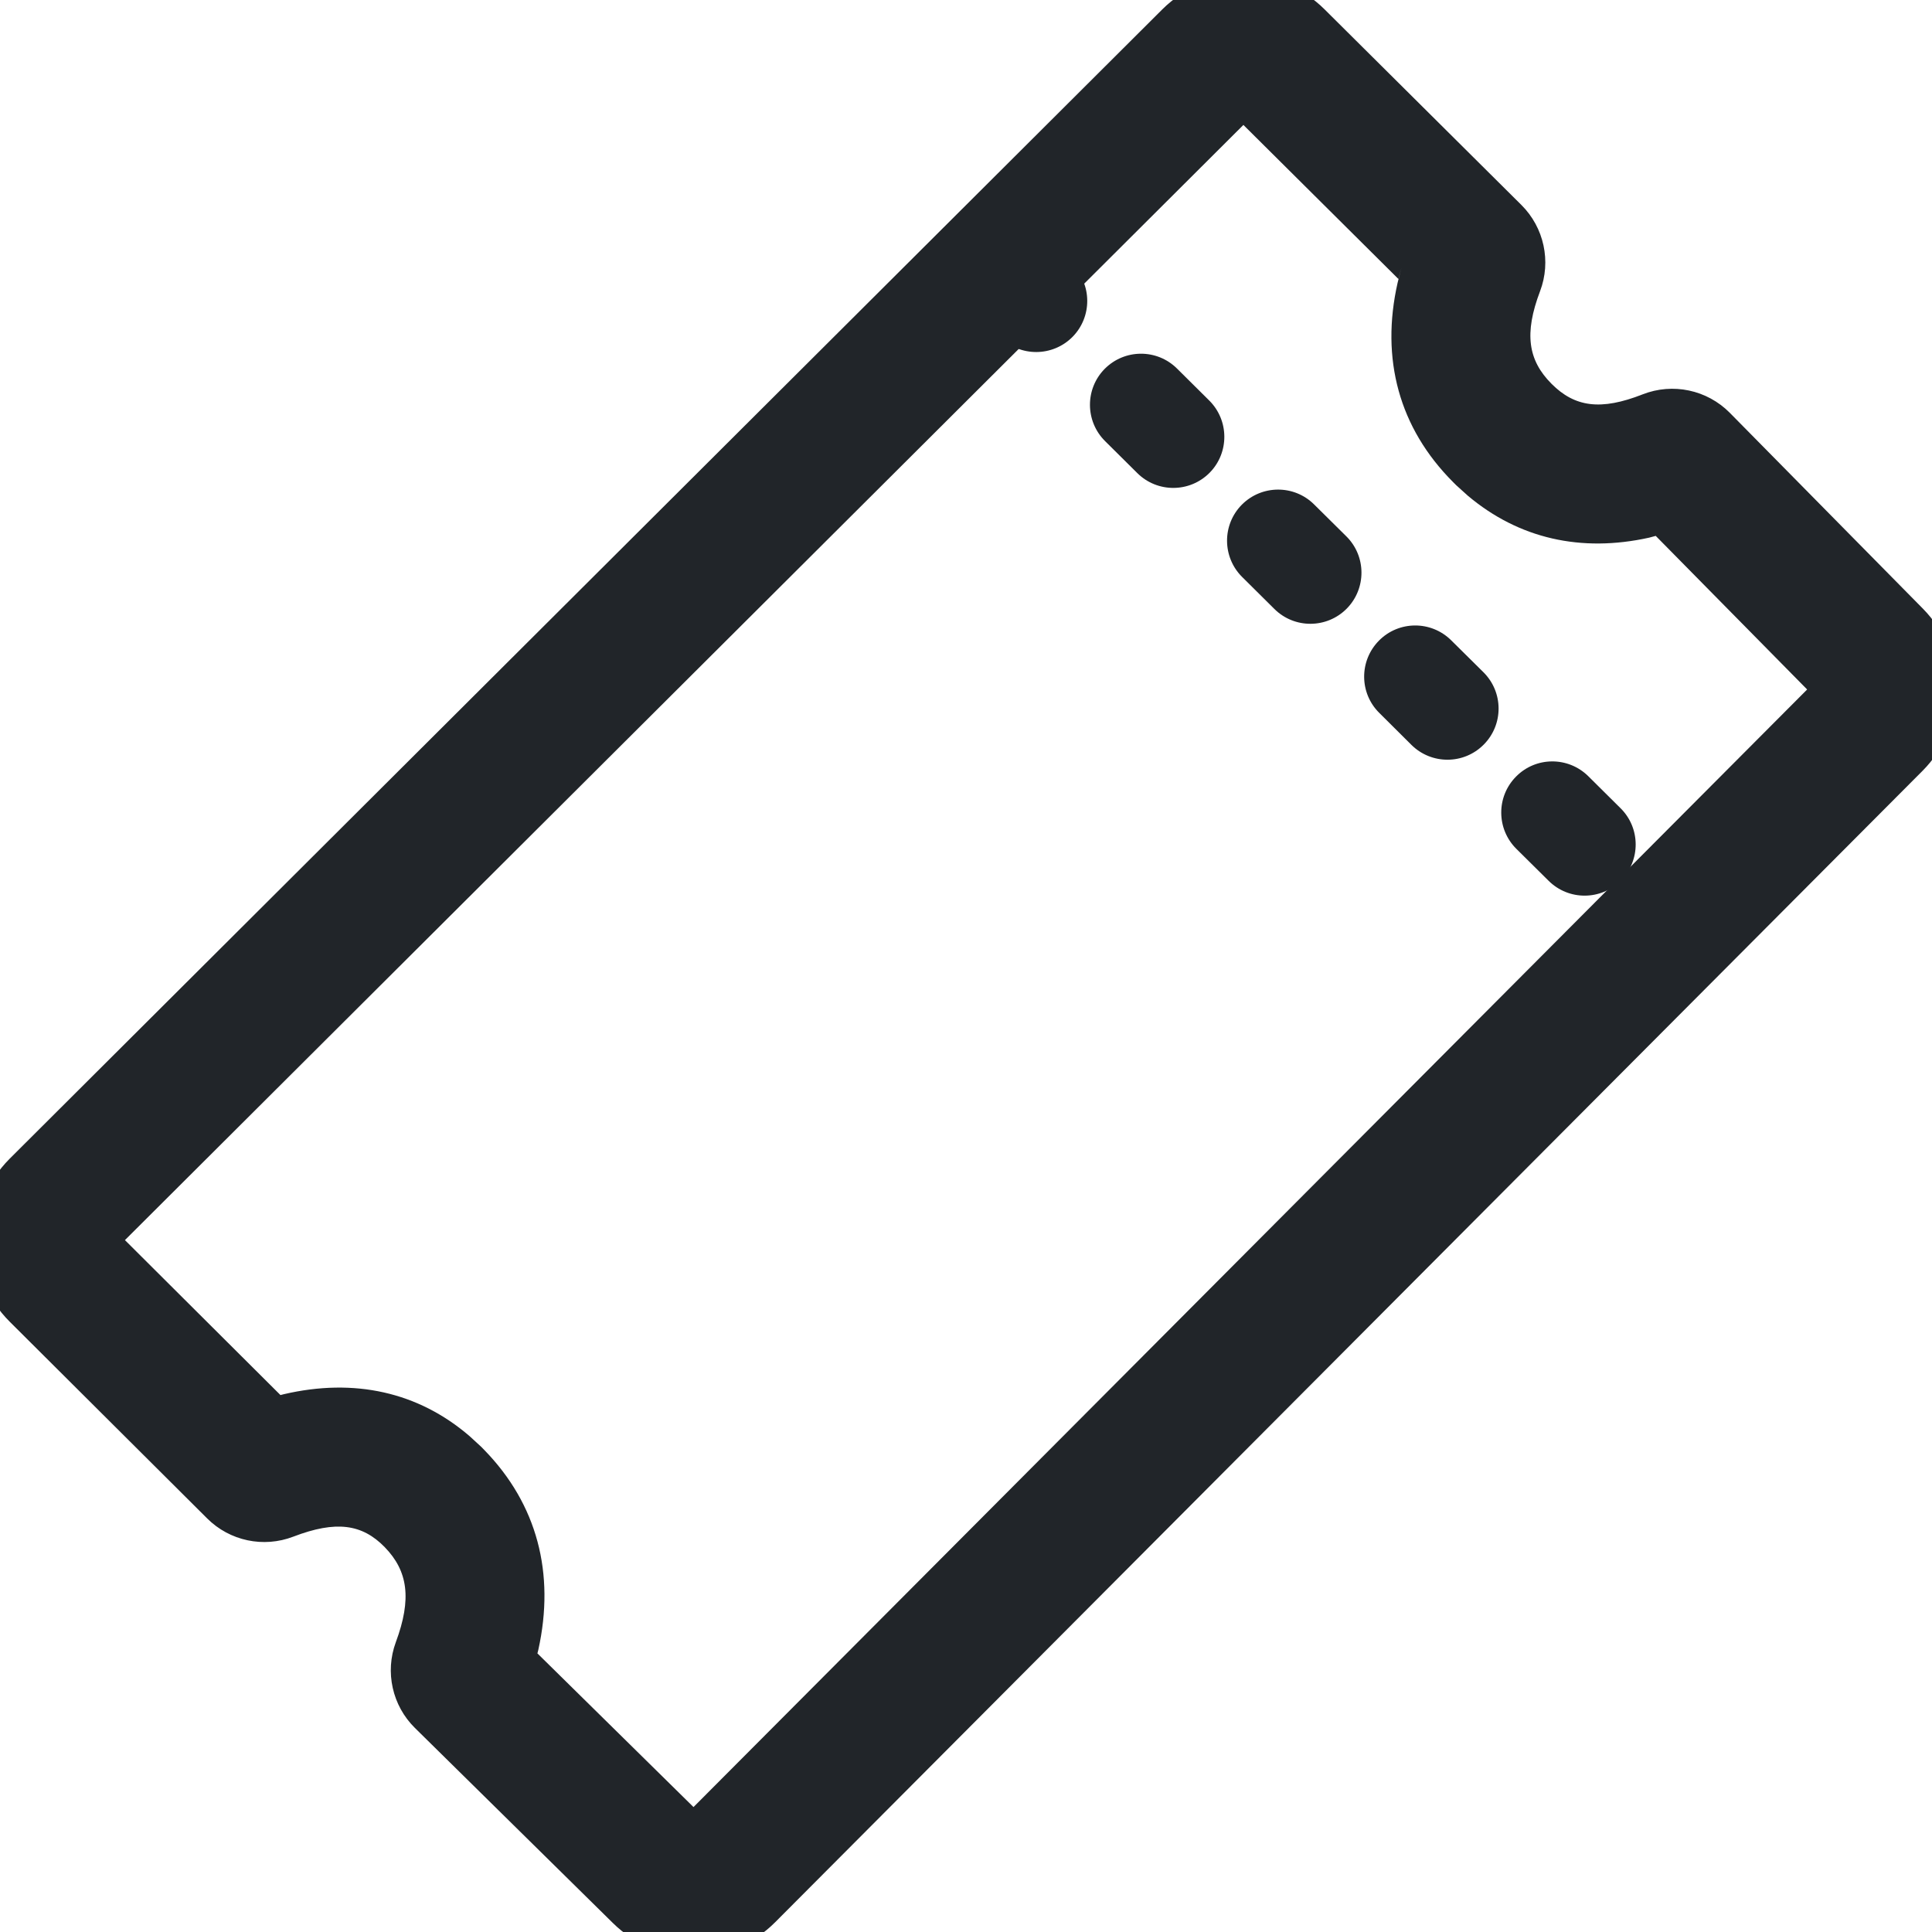 <?xml version="1.0" encoding="UTF-8"?>
<svg width="24px" height="24px" viewBox="0 0 24 24" version="1.1" xmlns="http://www.w3.org/2000/svg" xmlns:xlink="http://www.w3.org/1999/xlink">
    <title>sonstiges/ticket</title>
    <g id="sonstiges/ticket" stroke="none" stroke-width="1" fill="none" fill-rule="evenodd">
        <path d="M16.453,0.115 L18.9,2.547 C19.181,2.827 19.272,3.247 19.131,3.618 C18.932,4.143 18.981,4.474 19.274,4.768 C19.563,5.058 19.886,5.103 20.405,4.899 C20.779,4.752 21.206,4.842 21.489,5.129 L23.889,7.563 C24.439,8.122 24.437,9.02 23.883,9.575 L9.628,23.88 C9.073,24.436 8.174,24.441 7.614,23.889 L5.154,21.465 C4.873,21.188 4.78,20.771 4.917,20.4 C5.117,19.861 5.068,19.516 4.779,19.219 C4.499,18.932 4.175,18.885 3.643,19.089 C3.273,19.231 2.854,19.142 2.574,18.863 L0.12,16.418 C-0.439,15.861 -0.44,14.957 0.118,14.396 L14.438,0.117 C14.995,-0.438 15.895,-0.439 16.453,0.115 Z M15.446,1.552 L1.552,15.405 L3.484,17.33 L3.527,17.319 C4.401,17.116 5.195,17.291 5.833,17.84 L5.978,17.973 L6.017,18.013 C6.672,18.686 6.898,19.543 6.687,20.496 L6.676,20.539 L8.615,22.448 L22.449,8.565 L20.568,6.657 L20.486,6.679 C19.641,6.866 18.867,6.691 18.234,6.158 L18.091,6.029 L18.051,5.989 C17.381,5.318 17.147,4.459 17.362,3.511 L17.408,3.328 L17.372,3.466 L15.446,1.552 Z" id="Combined-Shape" fill="#212529" fill-rule="nonzero"></path>
        <path d="M12.024,3.792 L12.425,4.189 C12.674,4.436 13.076,4.434 13.323,4.185 C13.569,3.936 13.567,3.534 13.318,3.287 L12.918,2.89 C12.669,2.643 12.267,2.645 12.02,2.894 C11.774,3.143 11.775,3.545 12.024,3.792 Z M13.728,5.48 L14.128,5.877 C14.377,6.124 14.779,6.122 15.026,5.873 C15.272,5.624 15.27,5.222 15.021,4.975 L14.621,4.578 C14.372,4.331 13.97,4.333 13.723,4.582 C13.477,4.831 13.479,5.233 13.728,5.48 Z M15.431,7.168 L15.831,7.565 C16.08,7.812 16.482,7.81 16.729,7.561 C16.975,7.312 16.974,6.91 16.725,6.663 L16.324,6.266 C16.075,6.019 15.673,6.021 15.426,6.27 C15.18,6.519 15.182,6.921 15.431,7.168 Z M17.134,8.856 L17.534,9.254 C17.783,9.5 18.185,9.499 18.432,9.249 C18.679,9 18.677,8.598 18.428,8.351 L18.027,7.954 C17.778,7.707 17.376,7.709 17.13,7.958 C16.883,8.208 16.885,8.61 17.134,8.856 Z M18.837,10.545 L19.238,10.942 C19.487,11.189 19.888,11.187 20.135,10.938 C20.382,10.688 20.38,10.286 20.131,10.04 L19.73,9.642 C19.481,9.396 19.079,9.397 18.833,9.647 C18.586,9.896 18.588,10.298 18.837,10.545 Z" id="Line" fill="#212529" fill-rule="nonzero"></path>
    </g>
</svg>